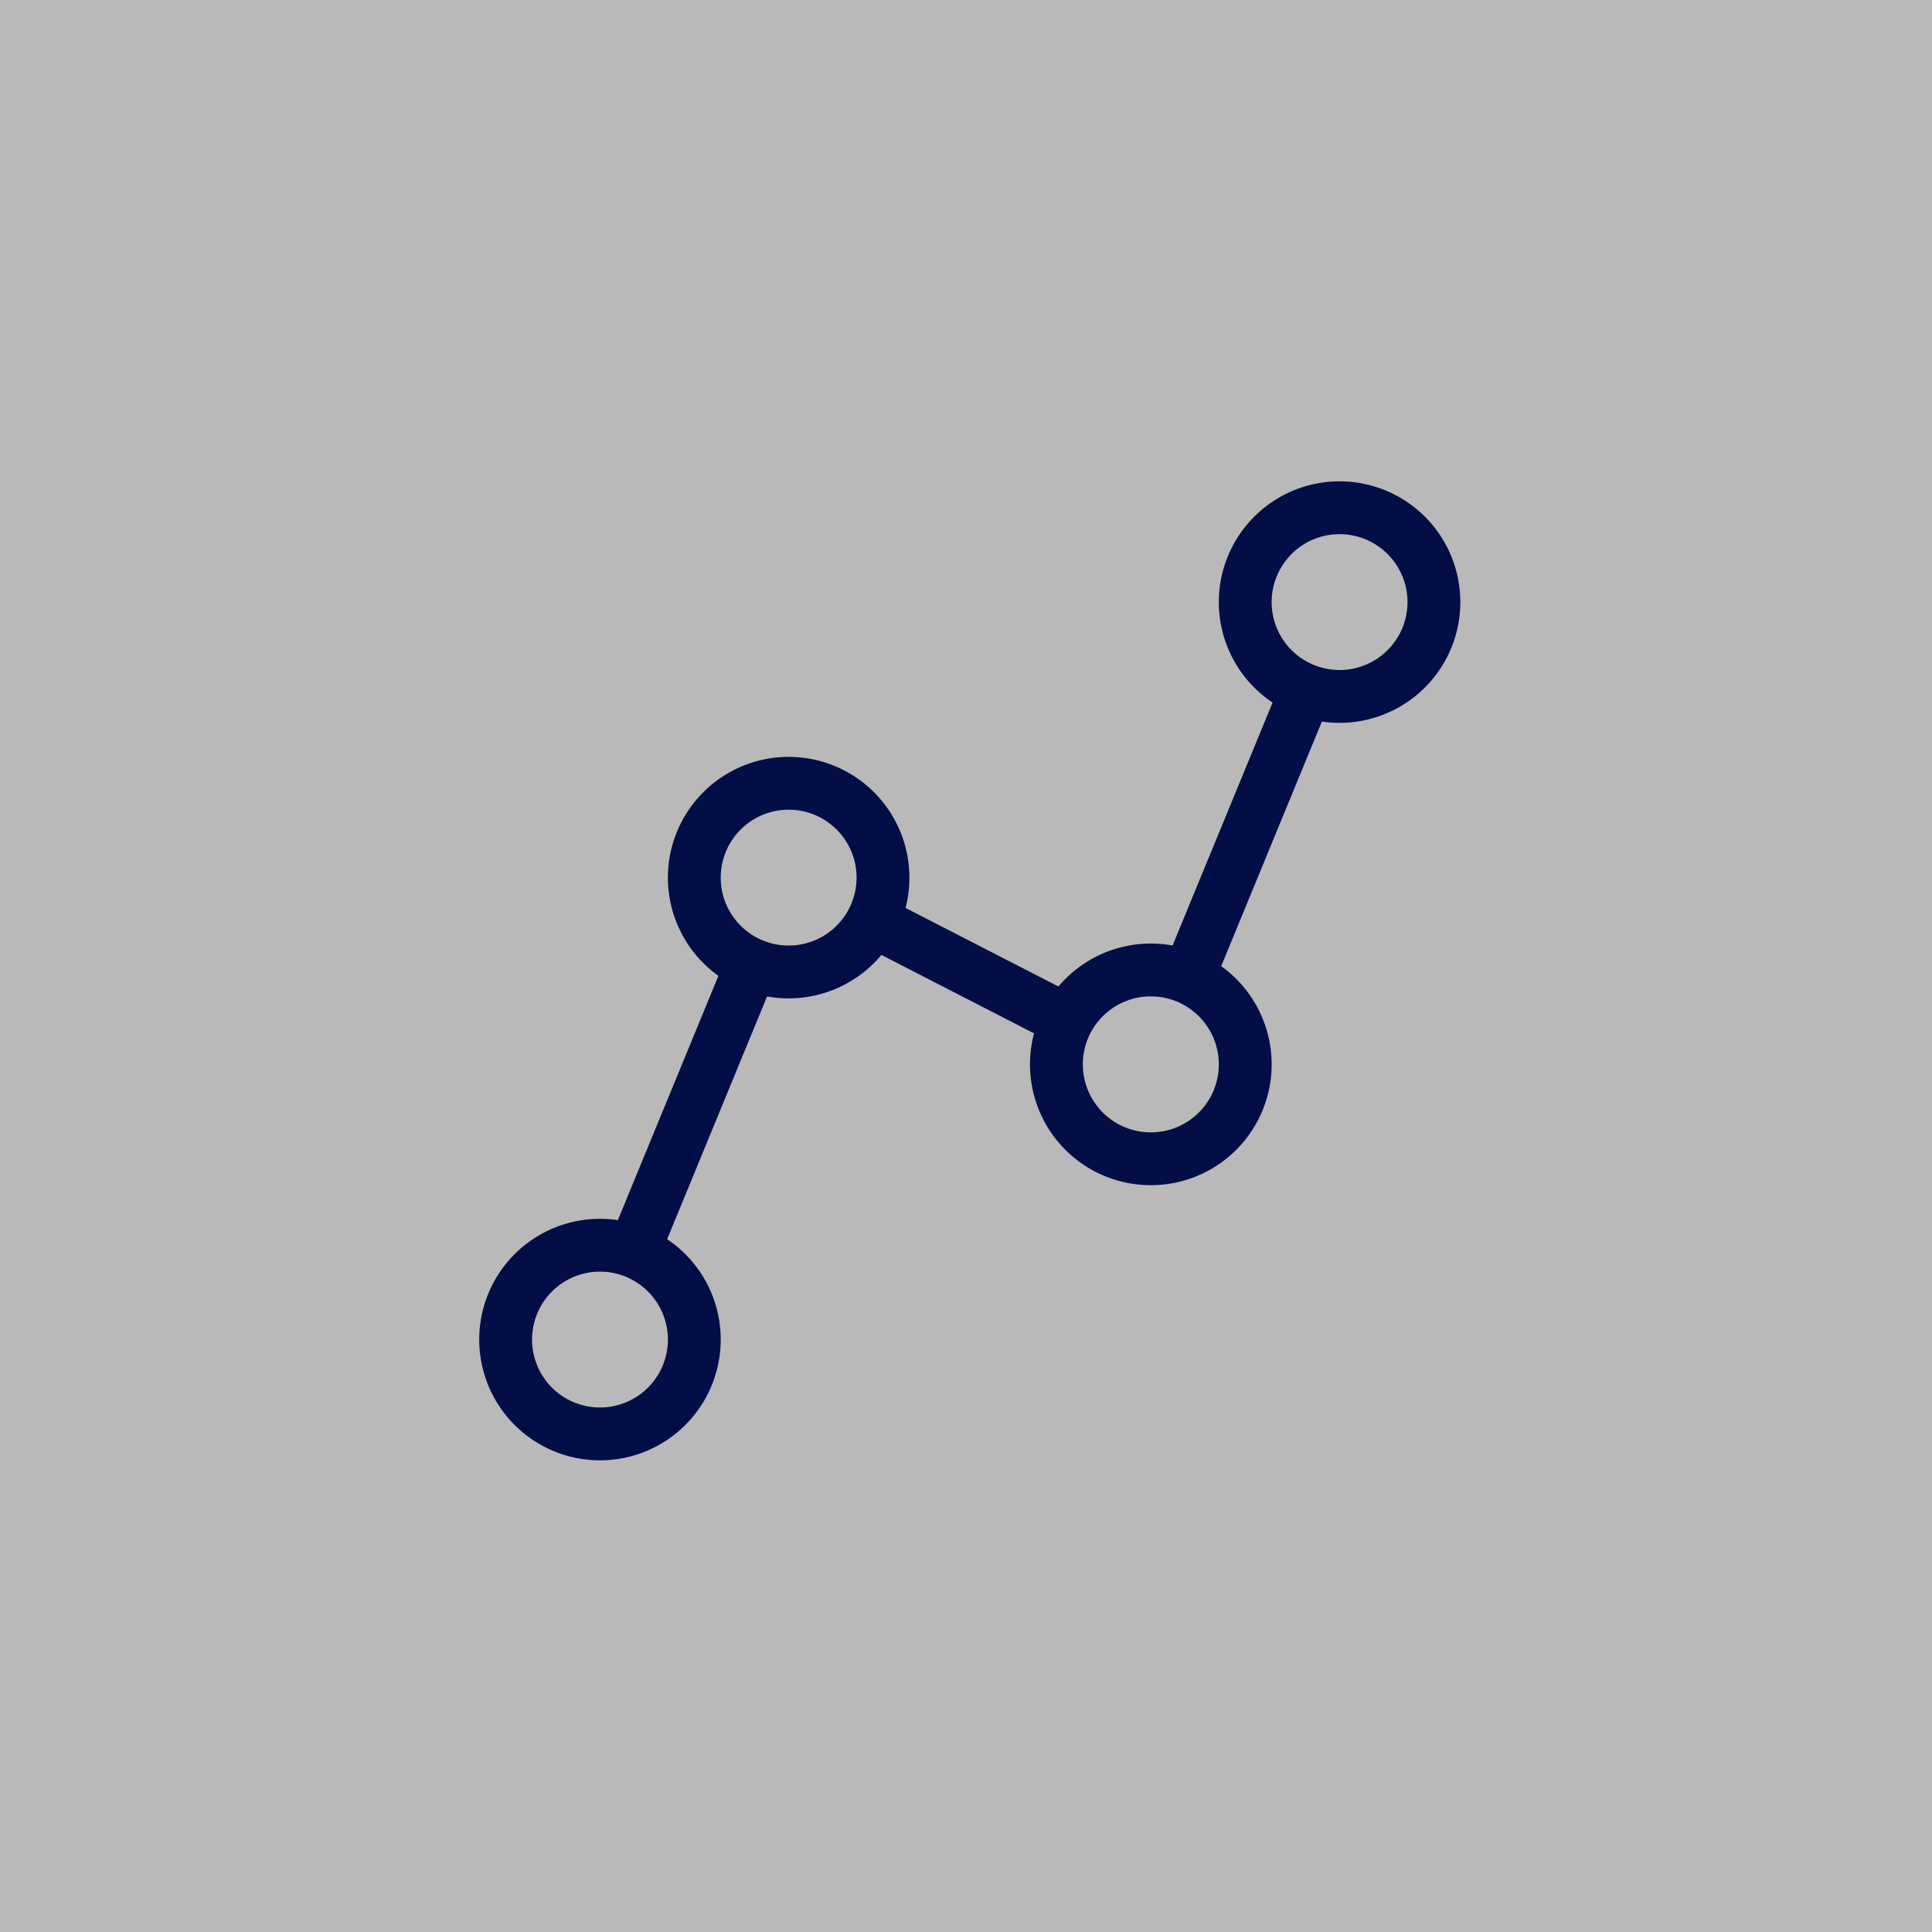 <svg id="Layer_1" data-name="Layer 1" xmlns="http://www.w3.org/2000/svg" xmlns:xlink="http://www.w3.org/1999/xlink" viewBox="0 0 256 256"><defs><style>.cls-1,.cls-4{fill:none;}.cls-2{fill:#b9b9ba;}.cls-3{clip-path:url(#clip-path);}.cls-4{stroke:#020e45;stroke-miterlimit:10;stroke-width:7px;}</style><clipPath id="clip-path"><rect class="cls-1" x="53.5" y="53.5" width="150" height="150"/></clipPath></defs><g id="Layer_2" data-name="Layer 2"><rect class="cls-2" width="256" height="256"/></g><g class="cls-3"><path class="cls-4" d="M165,141a12.51,12.51,0,1,0,0,.07Z"/><path class="cls-4" d="M190,79.78a12.5,12.5,0,1,0-12.53,12.5A12.5,12.5,0,0,0,190,79.78Z"/><line class="cls-4" x1="157.85" y1="128.46" x2="173.08" y2="91.46"/><path class="cls-4" d="M92,116.29a12.5,12.5,0,1,0,12.5-12.5A12.5,12.5,0,0,0,92,116.29Z"/><path class="cls-4" d="M67,177.5A12.5,12.5,0,1,0,79.5,165,12.5,12.5,0,0,0,67,177.5Z"/><line class="cls-4" x1="99.19" y1="128.79" x2="83.96" y2="165.79"/><line class="cls-4" x1="141.41" y1="135.25" x2="116.07" y2="122.23"/></g></svg>